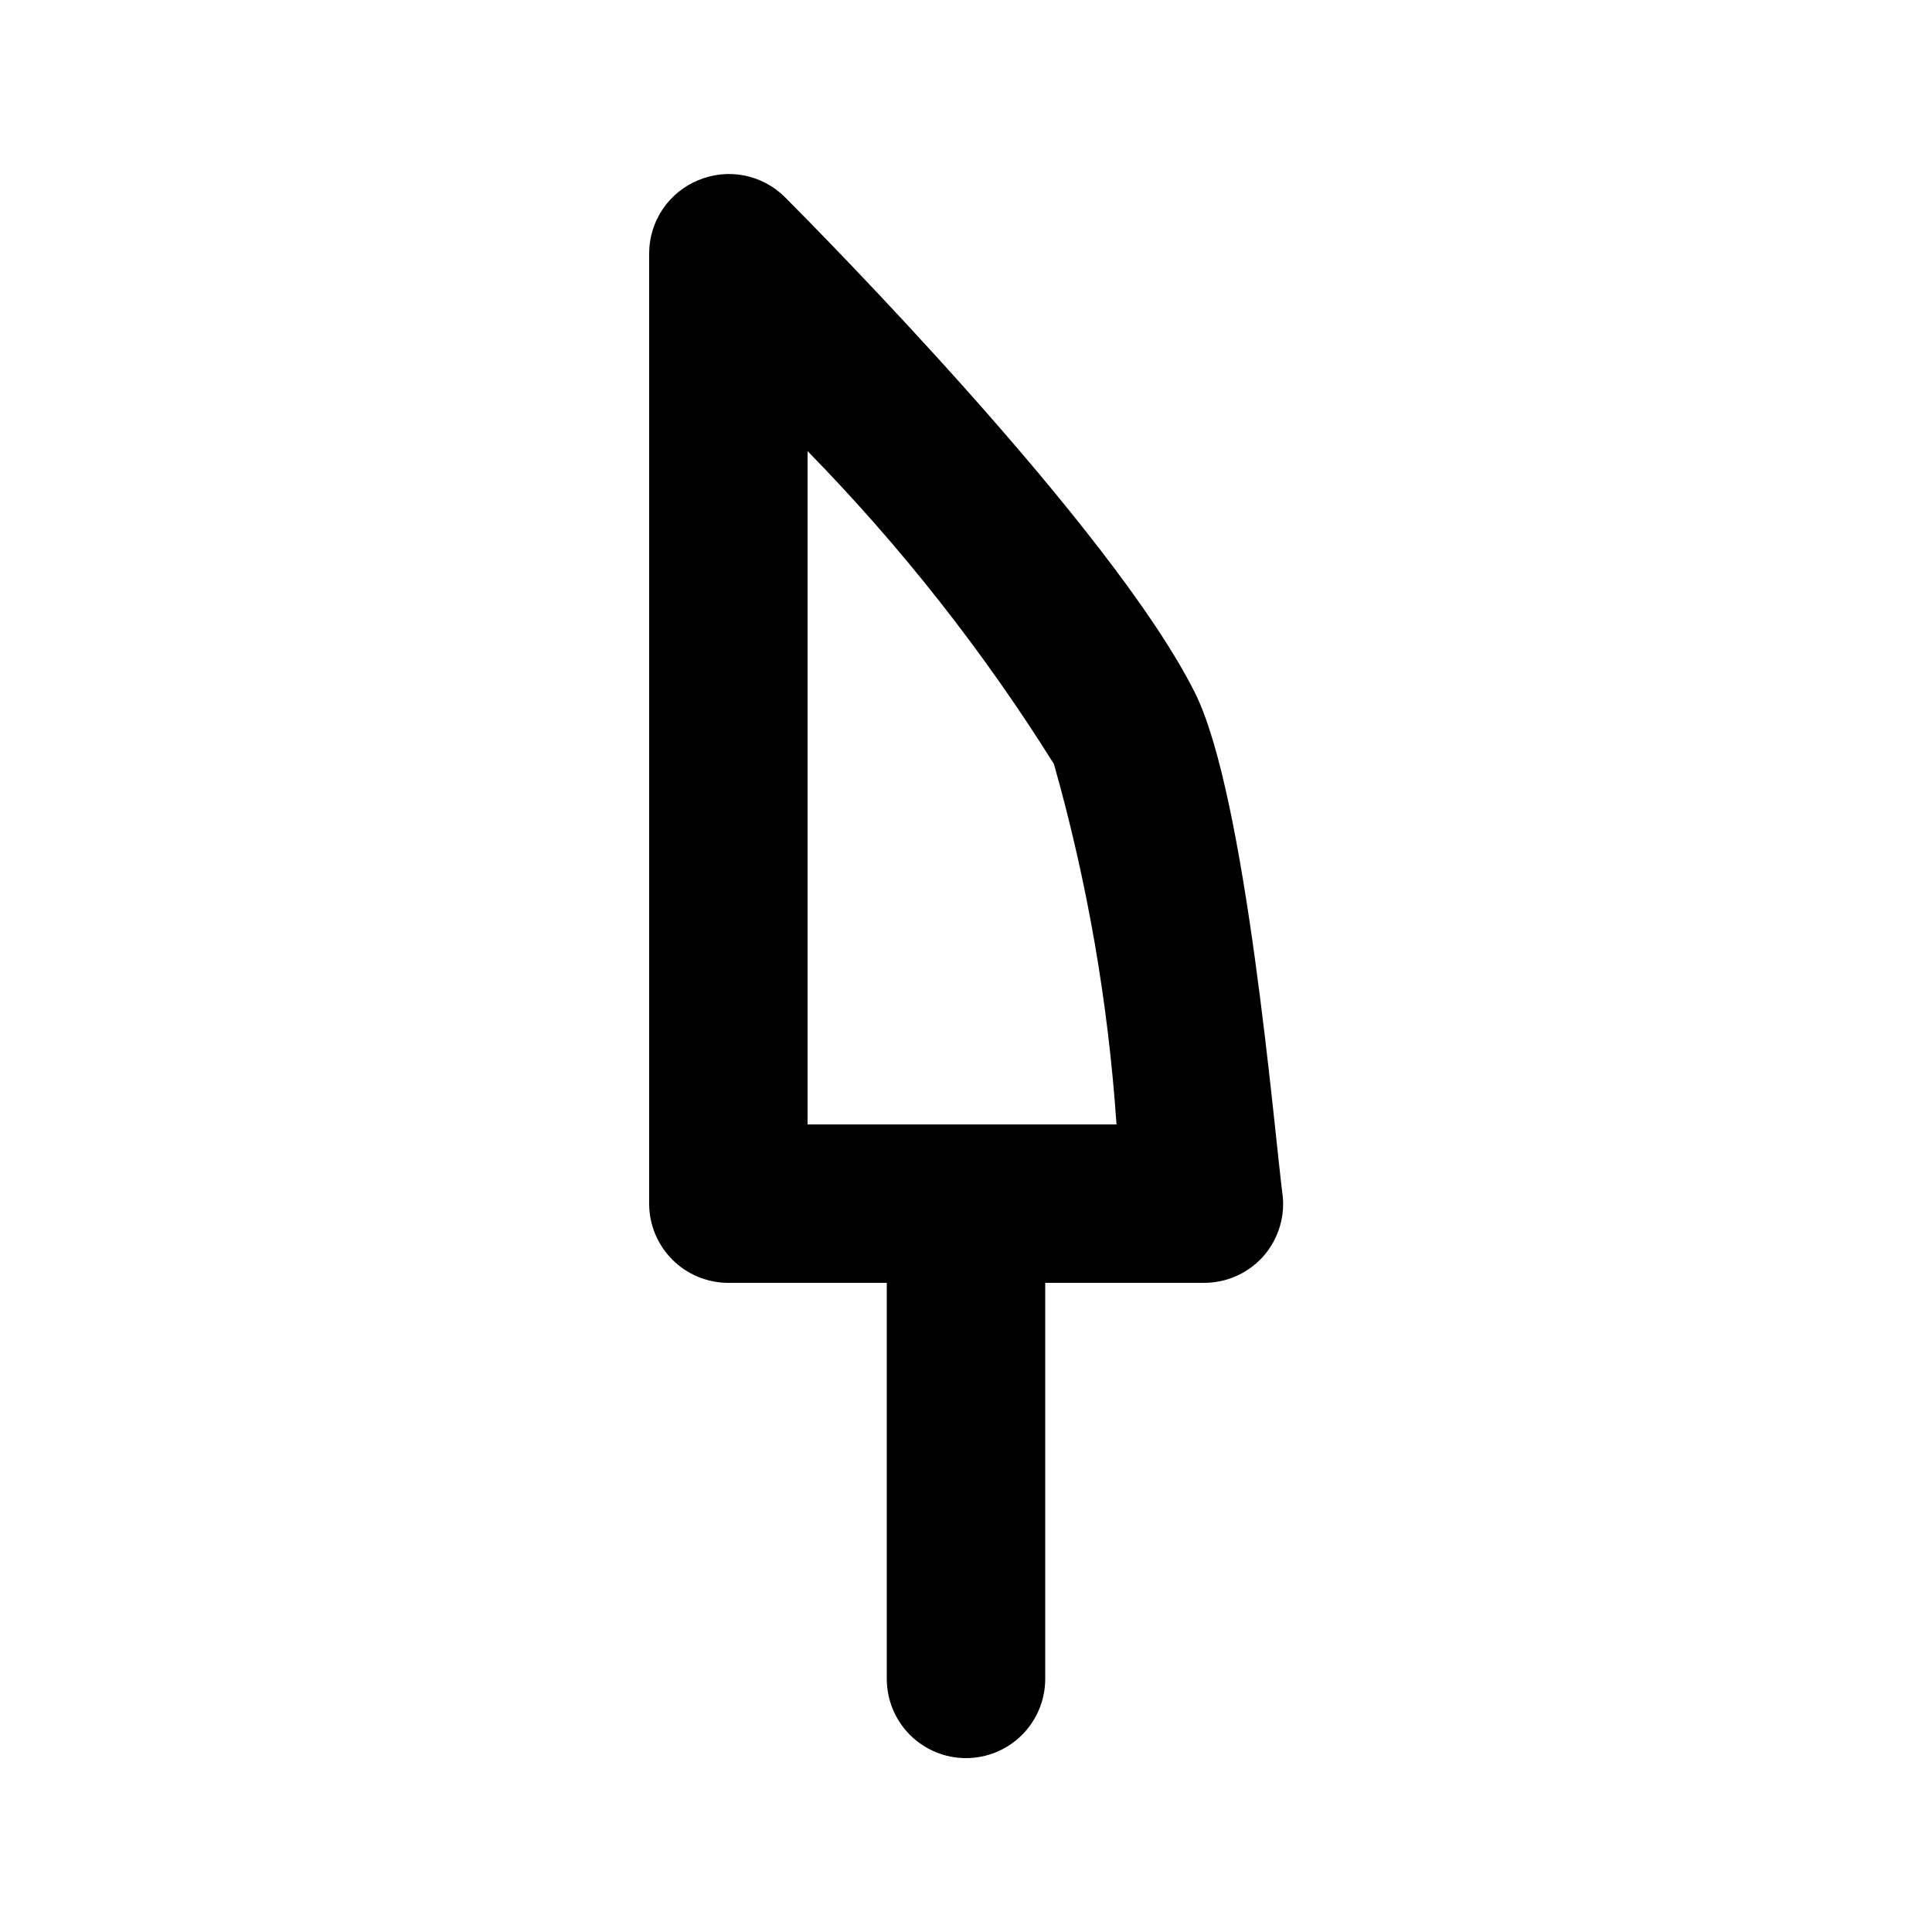 <?xml version="1.0" encoding="UTF-8"?>
<!-- Uploaded to: ICON Repo, www.svgrepo.com, Generator: ICON Repo Mixer Tools -->
<svg fill="#000000" width="800px" height="800px" version="1.1" viewBox="144 144 512 512" xmlns="http://www.w3.org/2000/svg">
 <path d="m400 609.92c-5.57 0-10.91-2.211-14.844-6.148-3.938-3.938-6.148-9.273-6.148-14.844v-104.96h-41.984c-5.57 0-10.906-2.211-14.844-6.148-3.938-3.934-6.148-9.273-6.148-14.84v-251.91c0.02-4.144 1.266-8.191 3.582-11.629 2.316-3.434 5.598-6.109 9.434-7.684 3.82-1.609 8.035-2.047 12.105-1.262 4.074 0.785 7.824 2.758 10.773 5.668 8.816 8.816 86.906 87.746 108.74 131.41 13.645 27.289 20.992 116.09 23.301 133.72v0.004c0.492 5.844-1.488 11.633-5.457 15.953-4.004 4.32-9.641 6.758-15.531 6.715h-41.984v104.96c0 5.57-2.215 10.906-6.148 14.844-3.938 3.938-9.277 6.148-14.844 6.148zm0-167.94h39.887l-0.004 0.004c-2.191-32.328-7.75-64.34-16.582-95.516-18.719-29.906-40.609-57.703-65.285-82.918v178.43z"/>
</svg>